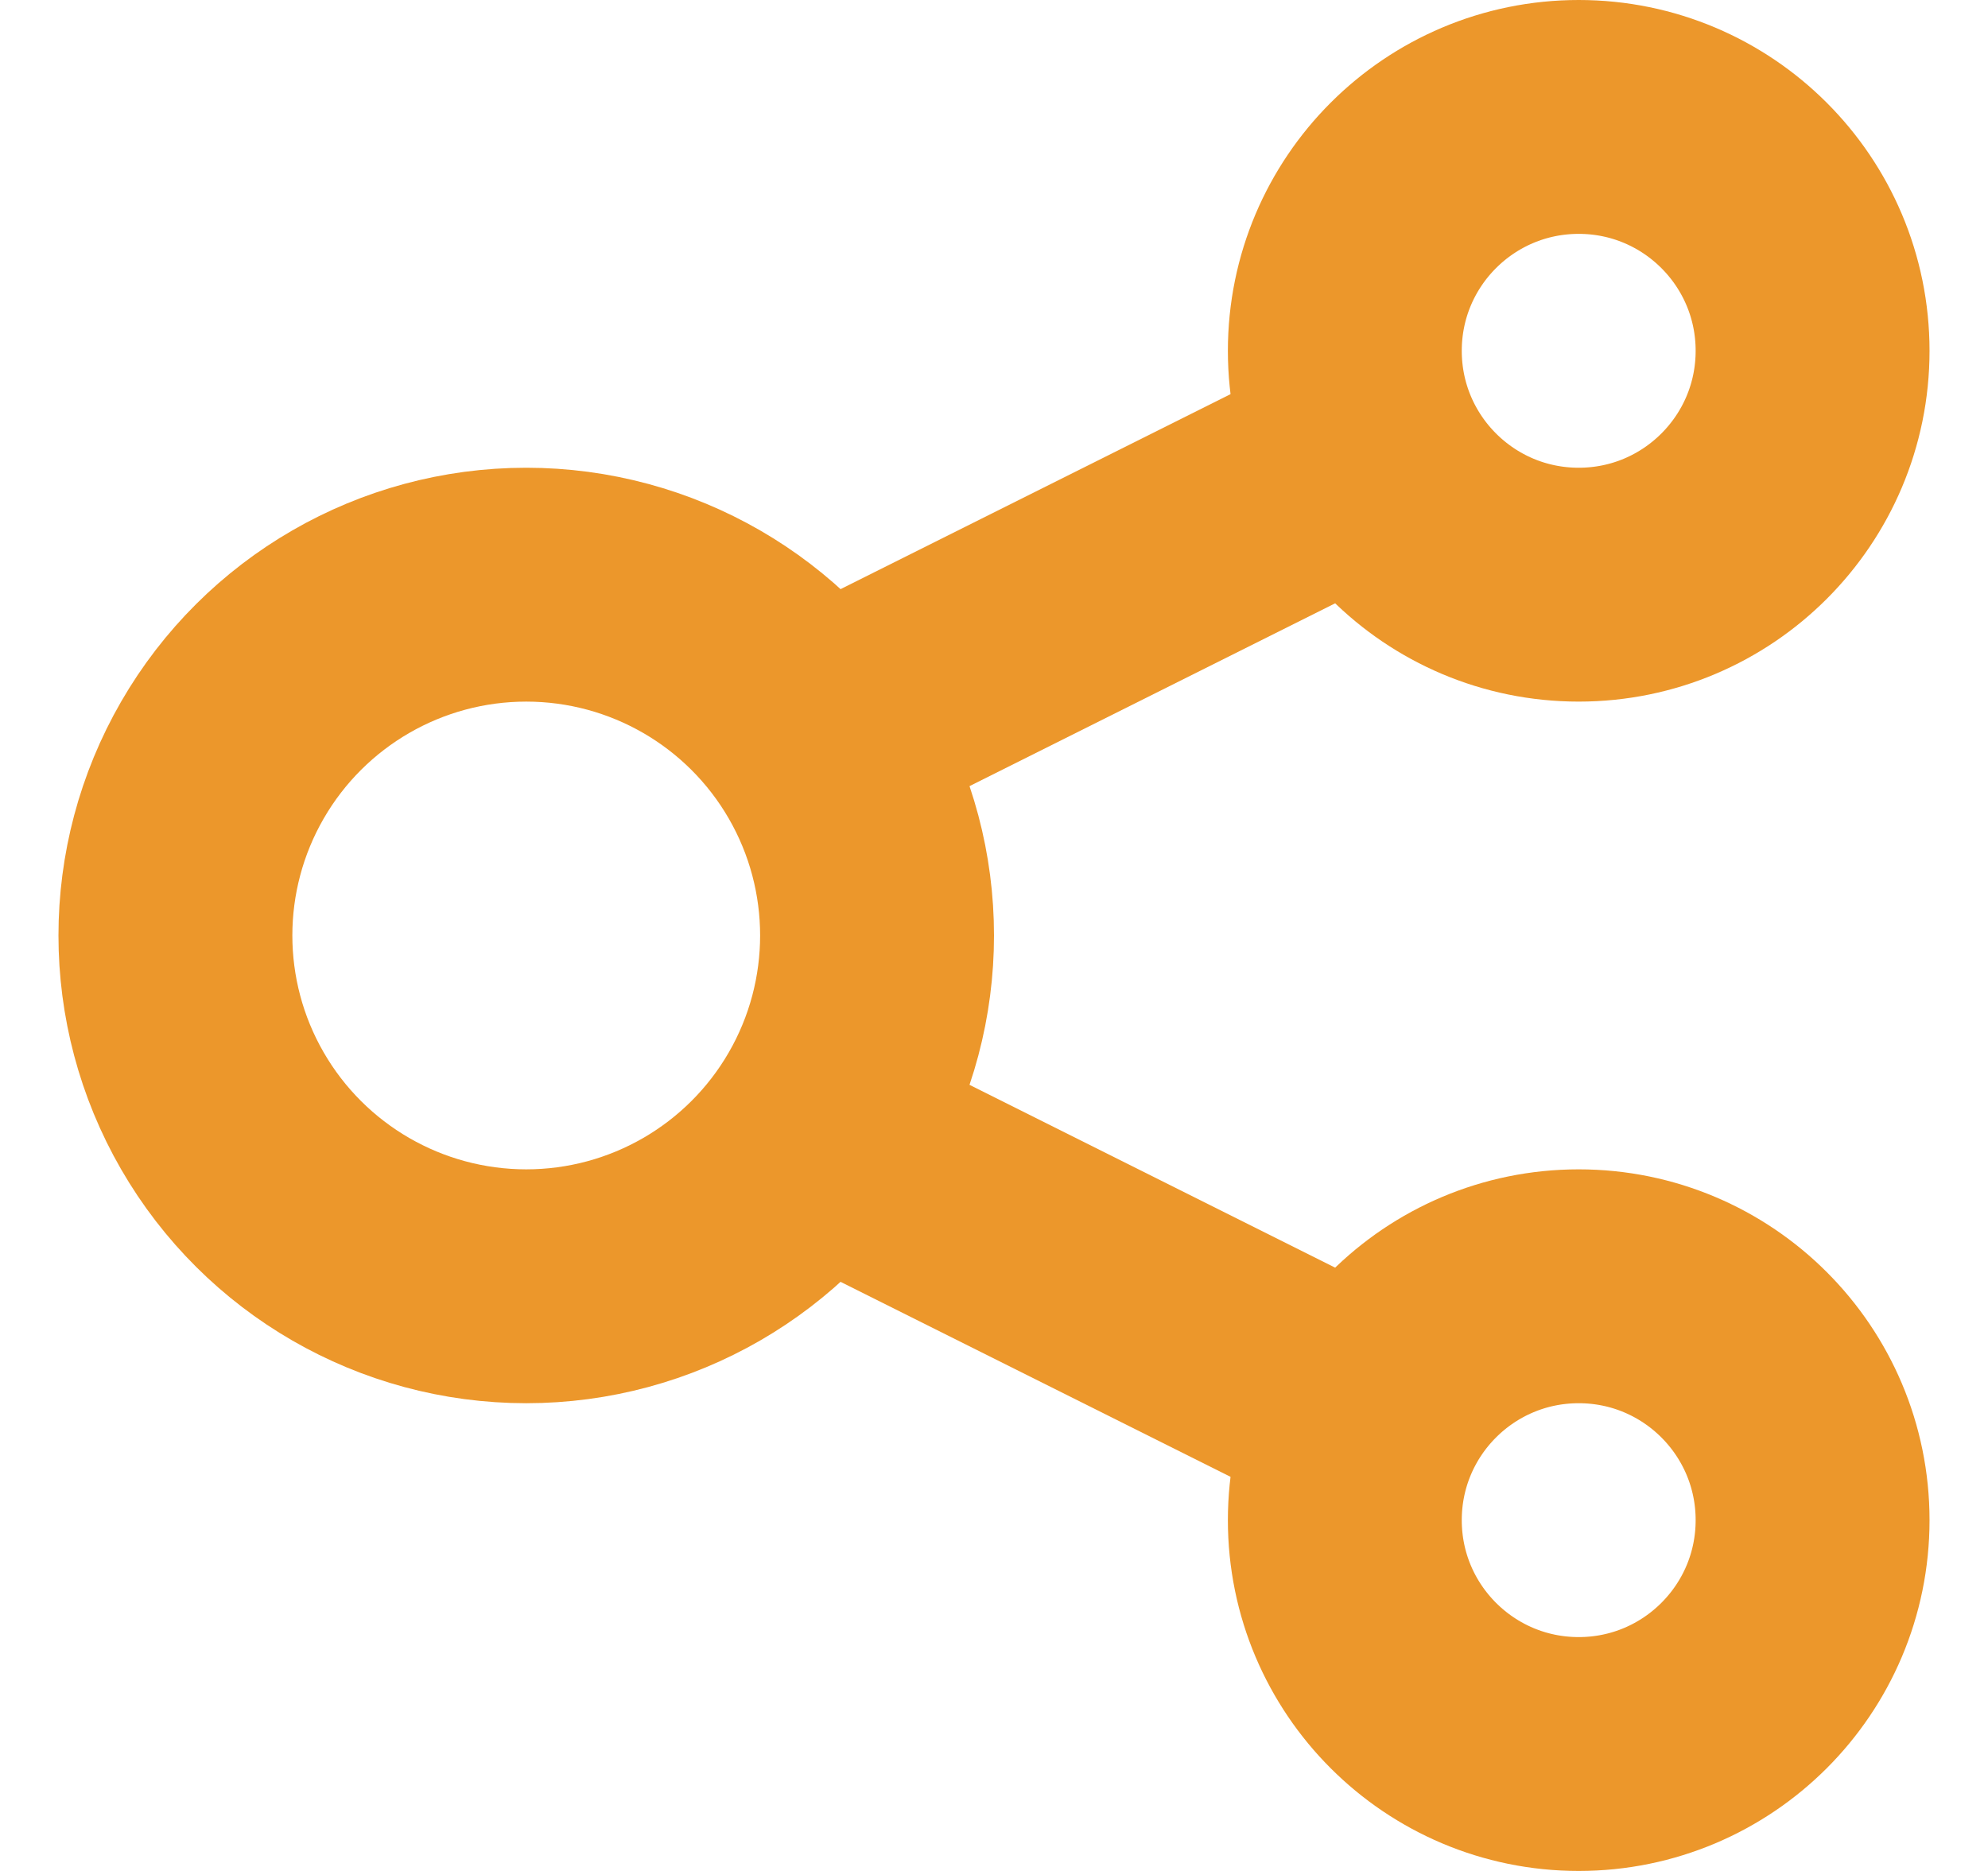<svg width="17" height="16" viewBox="0 0 17 16" fill="none" xmlns="http://www.w3.org/2000/svg">
<circle cx="4.5" cy="8" r="3" transform="rotate(90 4.5 8)" stroke="#EC972B" stroke-width="2"/>
<path d="M7.5 10L11.5 12" stroke="#EC972B" stroke-width="2"/>
<path d="M7.5 6L11.5 4" stroke="#EC972B" stroke-width="2"/>
<circle cx="13.5" cy="3" r="2" transform="rotate(90 13.5 3)" stroke="#EC972B" stroke-width="2"/>
<circle cx="13.5" cy="13" r="2" transform="rotate(90 13.5 13)" stroke="#EC972B" stroke-width="2"/>
</svg>
